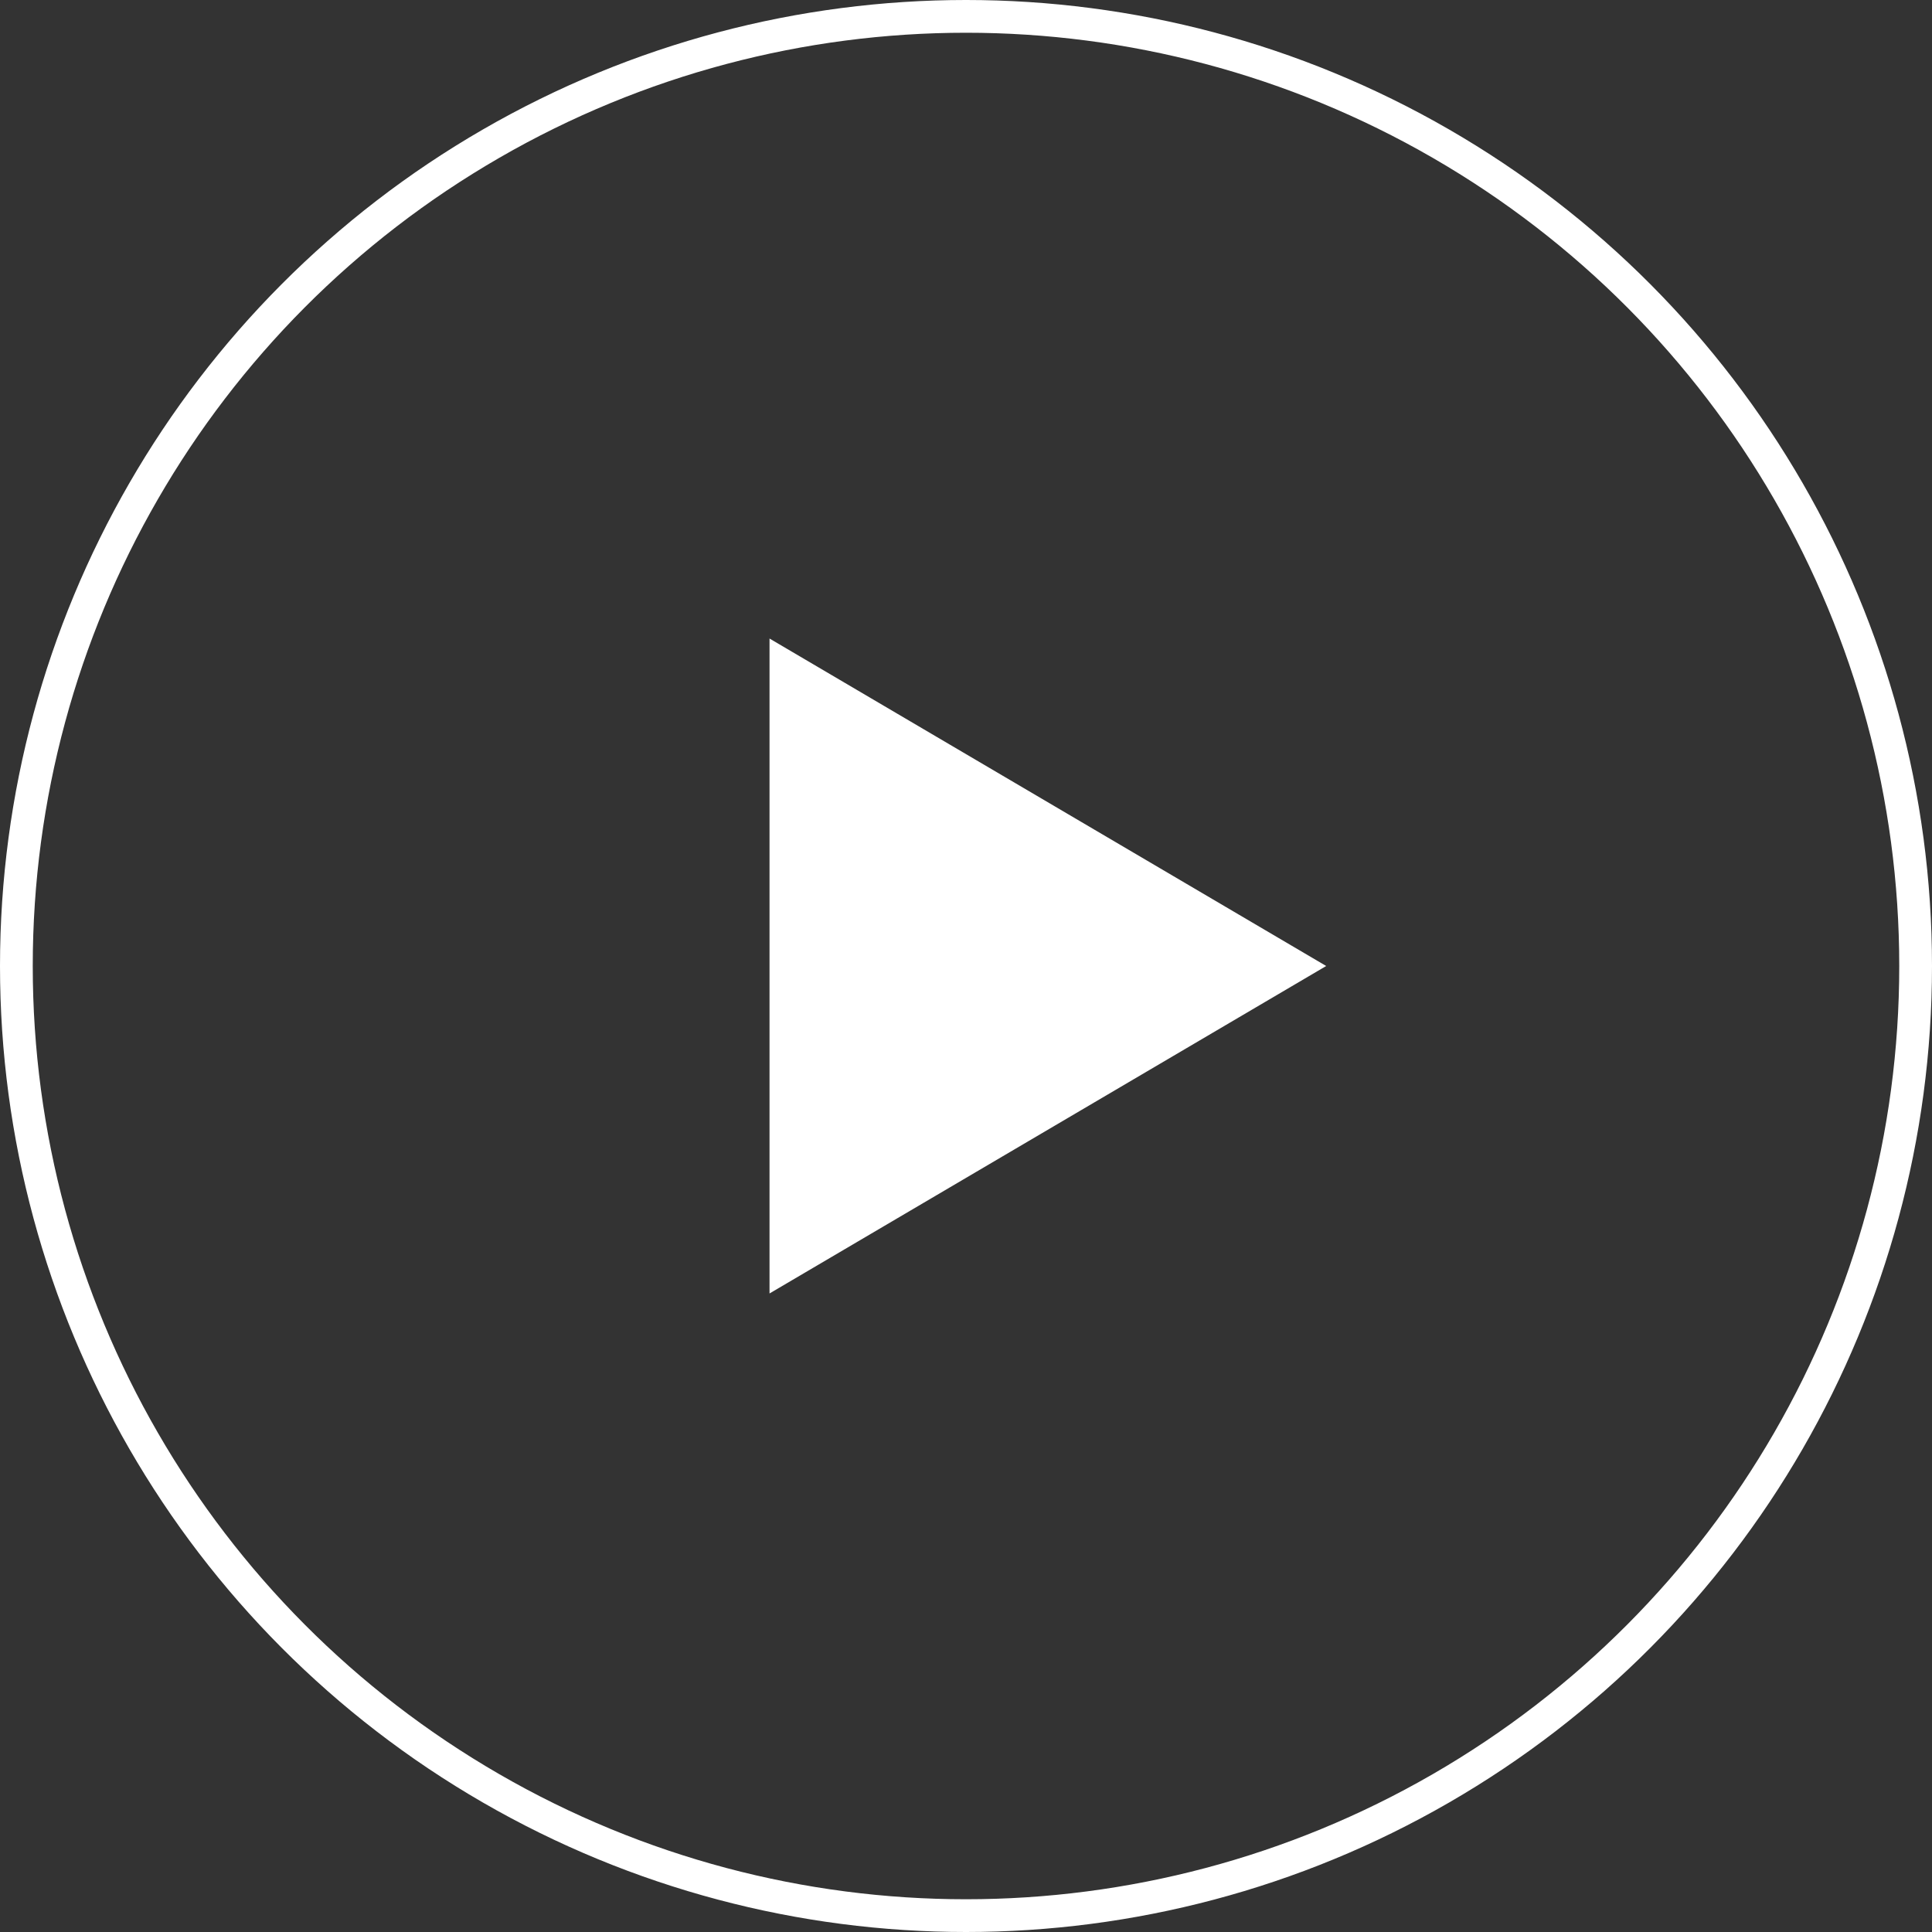 <svg xmlns="http://www.w3.org/2000/svg" width="118" height="118" viewBox="0 0 118 118">
  <rect x="0" y="0" width="118" height="118" fill="#333333" stroke="none"/>
  <defs>
    <style>
      .cls-1, .cls-4 {
        fill: none;
      }

      .cls-1 {
        stroke: #fff;
        stroke-width: 2px;
      }

      .cls-2 {
        fill: #fff;
      }

      .cls-3 {
        stroke: none;
      }
    </style>
  </defs>
  <g id="グループ_1283" data-name="グループ 1283" transform="translate(-901 -5248)">
    <g id="楕円形_3" data-name="楕円形 3" class="cls-1" transform="translate(901 5248)">
      <circle class="cls-3" cx="59" cy="59" r="59"/>
      <circle class="cls-4" cx="59" cy="59" r="58"/>
    </g>
    <path id="多角形_12" data-name="多角形 12" class="cls-2" d="M20,0,40,34H0Z" transform="translate(982 5287) rotate(90)"/>
  </g>
</svg>
